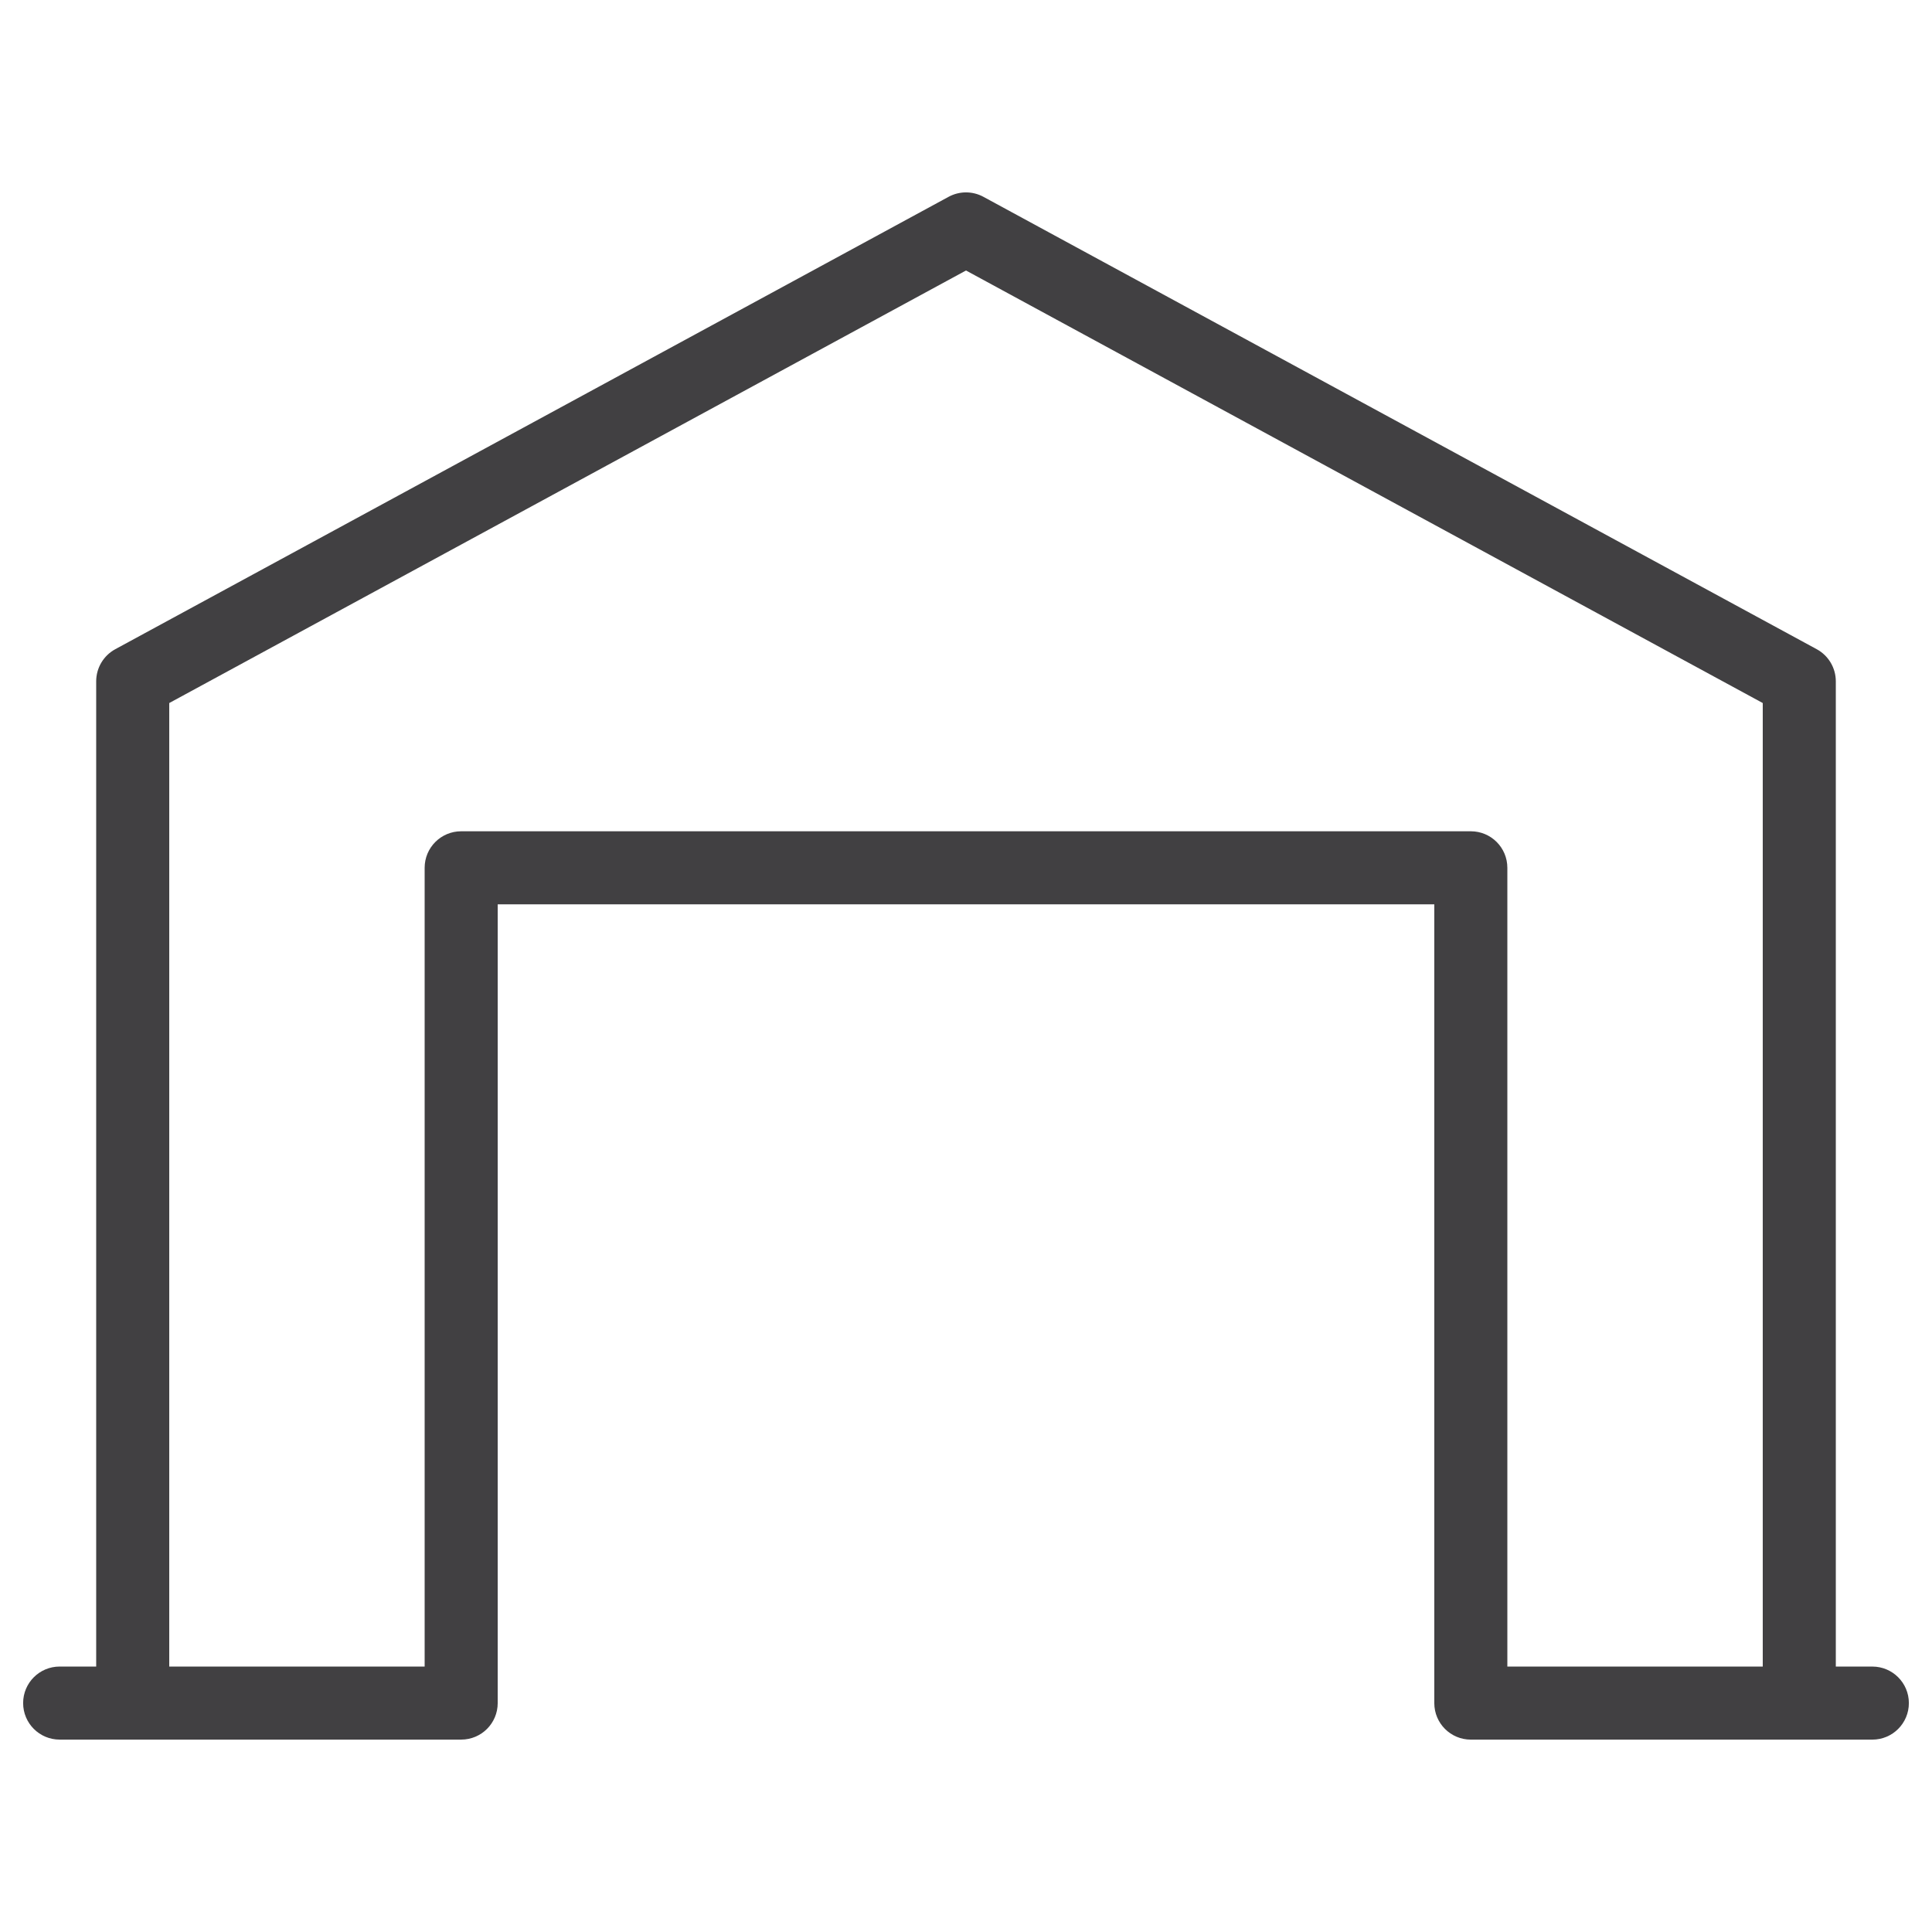 <?xml version="1.0" encoding="utf-8"?>
<!-- Generator: Adobe Illustrator 25.4.1, SVG Export Plug-In . SVG Version: 6.00 Build 0)  -->
<svg version="1.1" id="Layer_1" xmlns="http://www.w3.org/2000/svg" xmlns:xlink="http://www.w3.org/1999/xlink" x="0px" y="0px"
	 viewBox="0 0 1080 1080" style="enable-background:new 0 0 1080 1080;" xml:space="preserve">
<style type="text/css">
	.st0{fill:#414042;}
</style>
<g>
	<path class="st0" d="M1046.65,931.62h-20.42V380.86c0-7.48-4.09-14.38-10.67-17.95L549.75,110.03c-6.1-3.31-13.4-3.31-19.5,0
		L64.44,362.91c-6.58,3.57-10.67,10.47-10.67,17.95v550.75H33.35c-11.29,0-20.42,9.13-20.42,20.42c0,11.29,9.13,20.42,20.42,20.42
		H257.8c11.29,0,20.42-9.13,20.42-20.42V505.53h523.56v446.51c0,11.29,9.13,20.42,20.42,20.42h224.45
		c11.29,0,20.42-9.13,20.42-20.42C1067.07,940.75,1057.93,931.62,1046.65,931.62z M985.39,931.62H842.62V485.11
		c0-11.29-9.13-20.42-20.42-20.42H257.8c-11.29,0-20.42,9.13-20.42,20.42v446.51H94.61V393L540,151.21L985.39,393V931.62z"/>
</g>
</svg>
